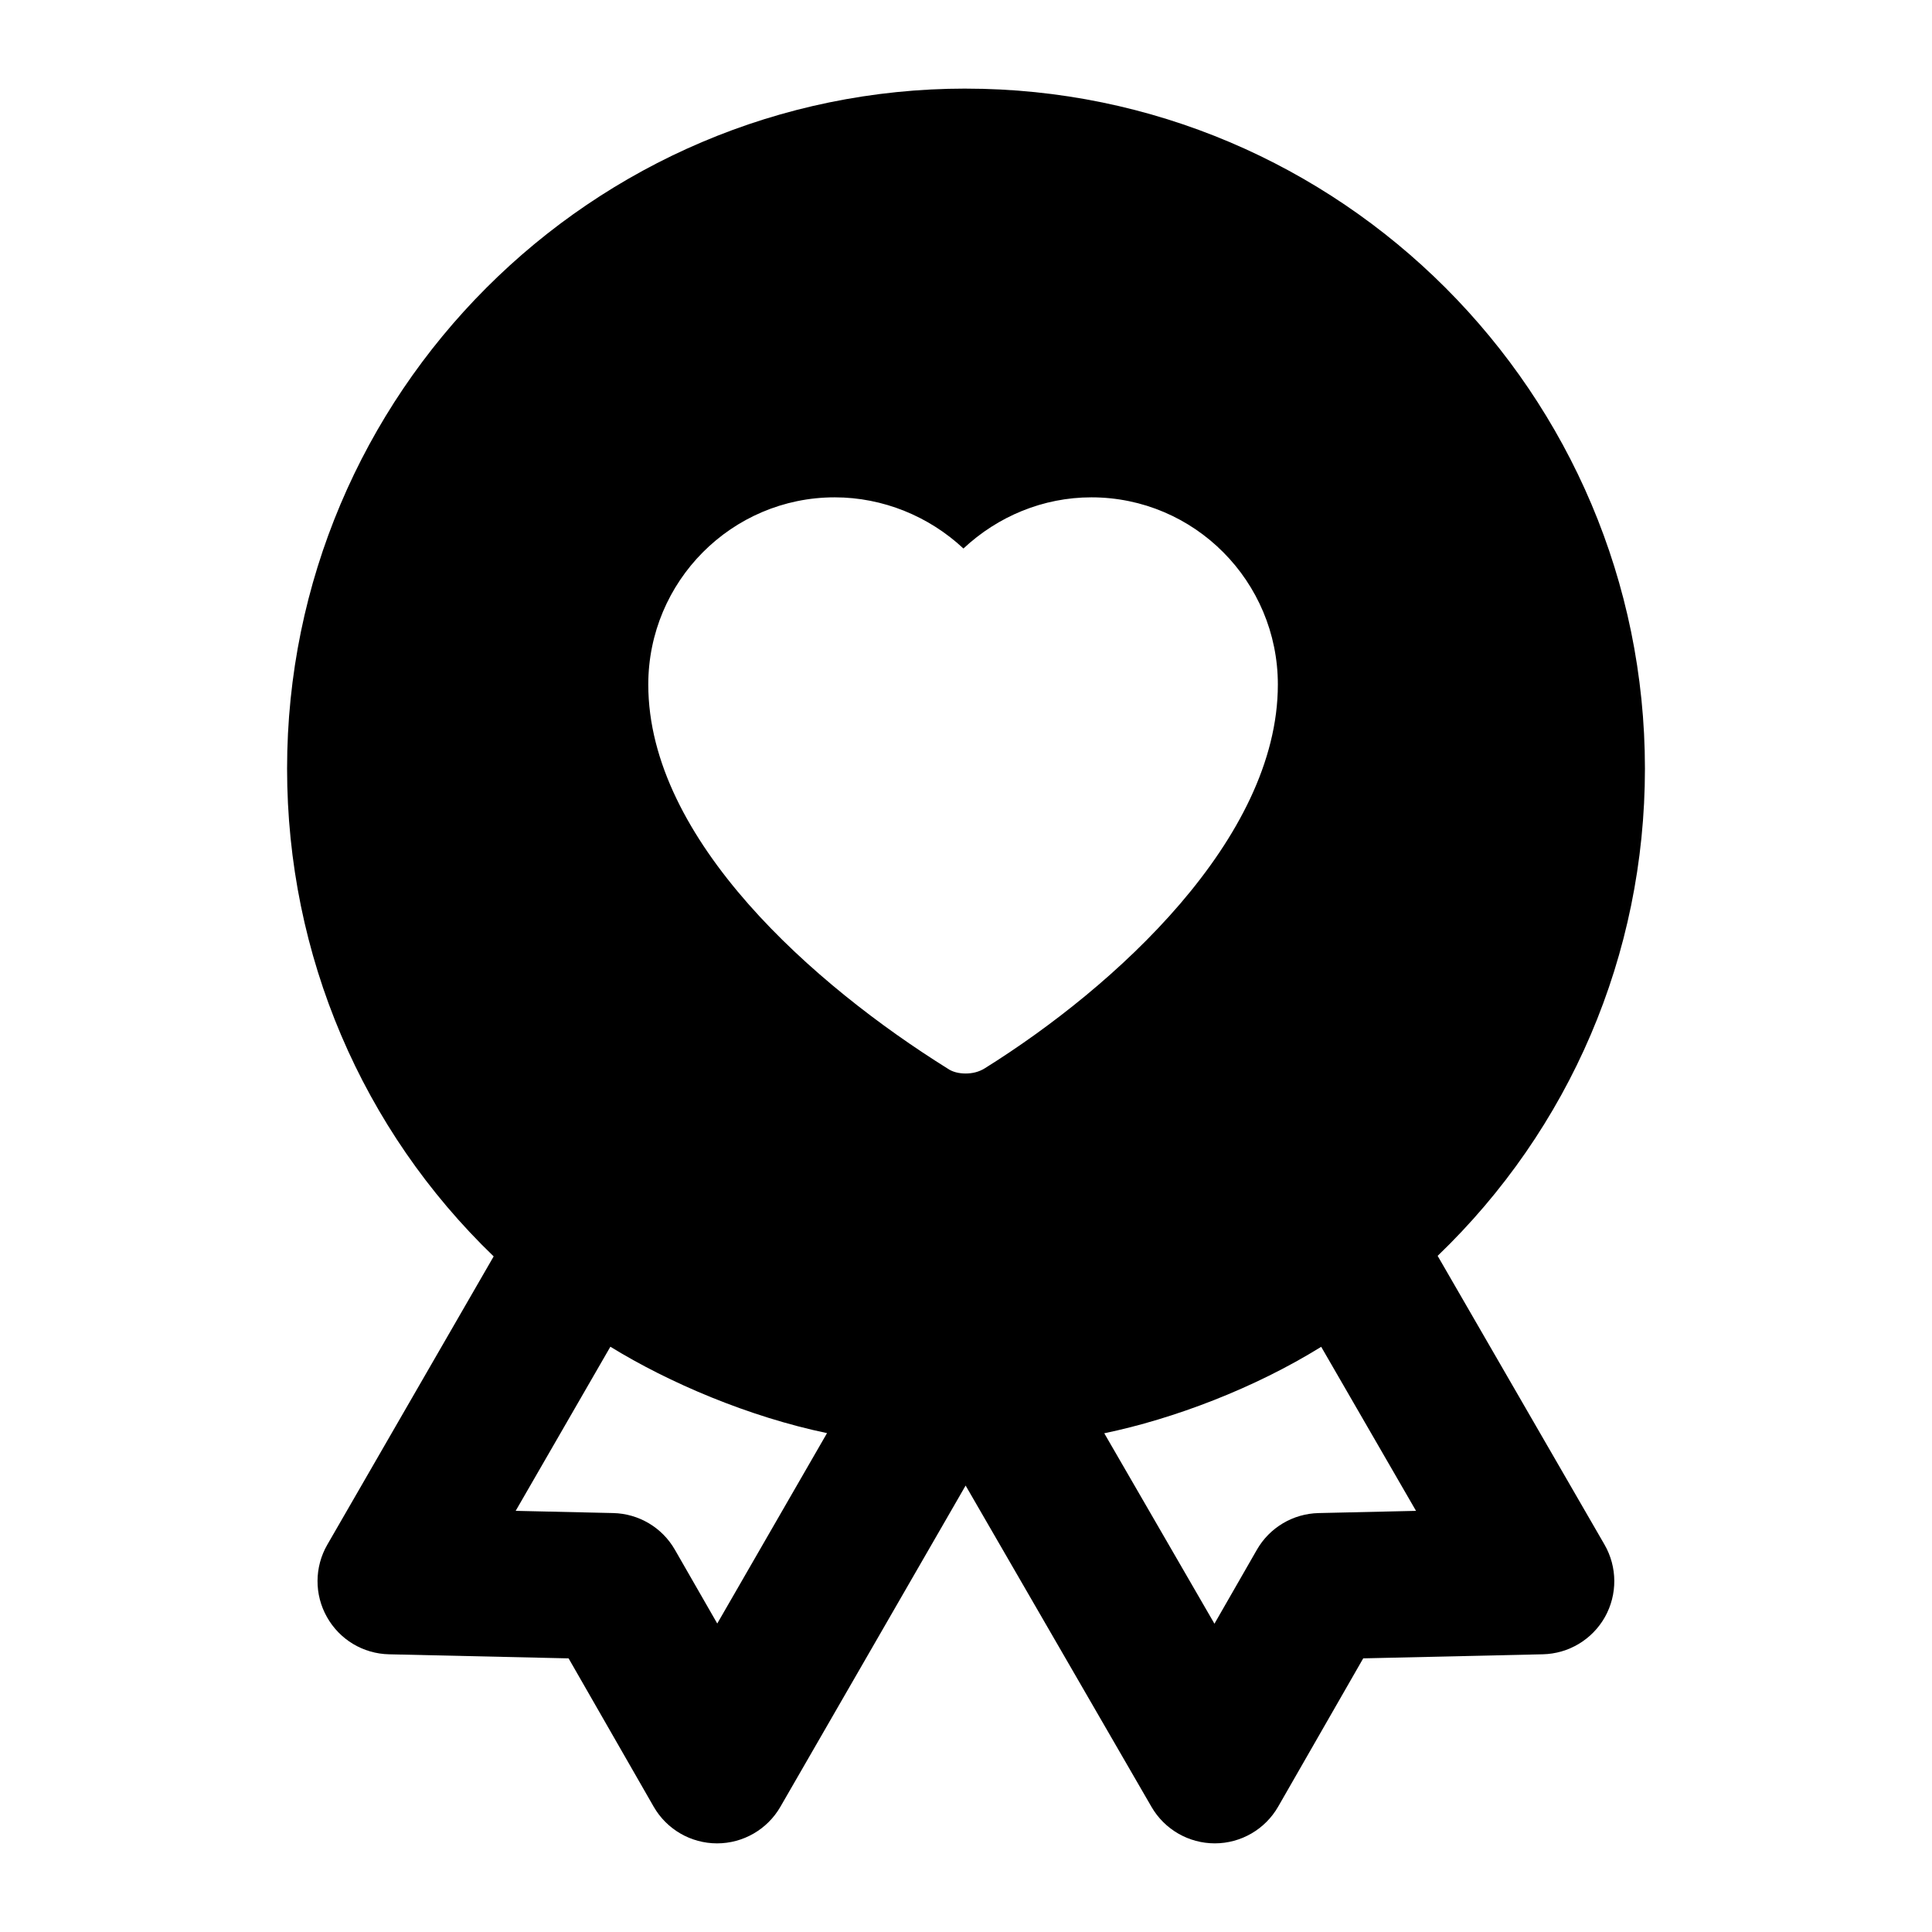 <?xml version="1.0" encoding="UTF-8"?>
<!-- Uploaded to: SVG Repo, www.svgrepo.com, Generator: SVG Repo Mixer Tools -->
<svg fill="#000000" width="800px" height="800px" version="1.1" viewBox="144 144 512 512" xmlns="http://www.w3.org/2000/svg">
 <path d="m399.9 167.48c-99.02 0-179.82 80.805-179.82 180.21 0 49.586 19.973 95.777 54.746 129.27l-44.082 76.391c-3.426 5.934-3.465 13.227-0.094 19.188 3.348 5.969 9.594 9.719 16.445 9.867l47.59 1.078 22.539 39.293c3.445 6.008 9.84 9.727 16.785 9.734h0.02c6.926 0 13.32-3.699 16.785-9.699l49.086-85.125 49.258 85.152c3.465 5.981 9.859 9.668 16.766 9.668h0.039c6.926-0.008 13.32-3.727 16.766-9.734l22.539-39.293 47.59-1.078c6.852-0.152 13.094-3.906 16.465-9.867 3.348-5.969 3.312-13.266-0.113-19.199l-44.219-76.52c35-33.617 54.934-79.762 54.934-129.13-0.008-99.398-80.816-180.2-180.02-180.2zm-65.82 406.77-11.223-19.547c-3.367-5.887-9.574-9.574-16.367-9.727l-25.828-0.586 25.094-43.496c15.52 9.566 36.672 18.566 57.414 22.898zm65.82-145.76c-1.746 0-3.488-0.387-4.844-1.355-35.023-21.863-79.254-60.48-79.254-101.73 0-27.32 22.094-49.605 49.414-49.605 12.789 0 24.996 5.039 34.105 13.562 9.105-8.527 21.117-13.562 33.91-13.562 27.32 0 49.414 22.285 49.414 49.605 0 40.898-43.164 80.172-77.703 101.73-1.559 0.965-3.297 1.355-5.043 1.355zm93.551 116.49c-6.793 0.152-13 3.84-16.367 9.727l-11.242 19.594-29.199-50.469c18.441-3.82 39.848-11.961 57.488-22.914l25.129 43.477z"/>
</svg>